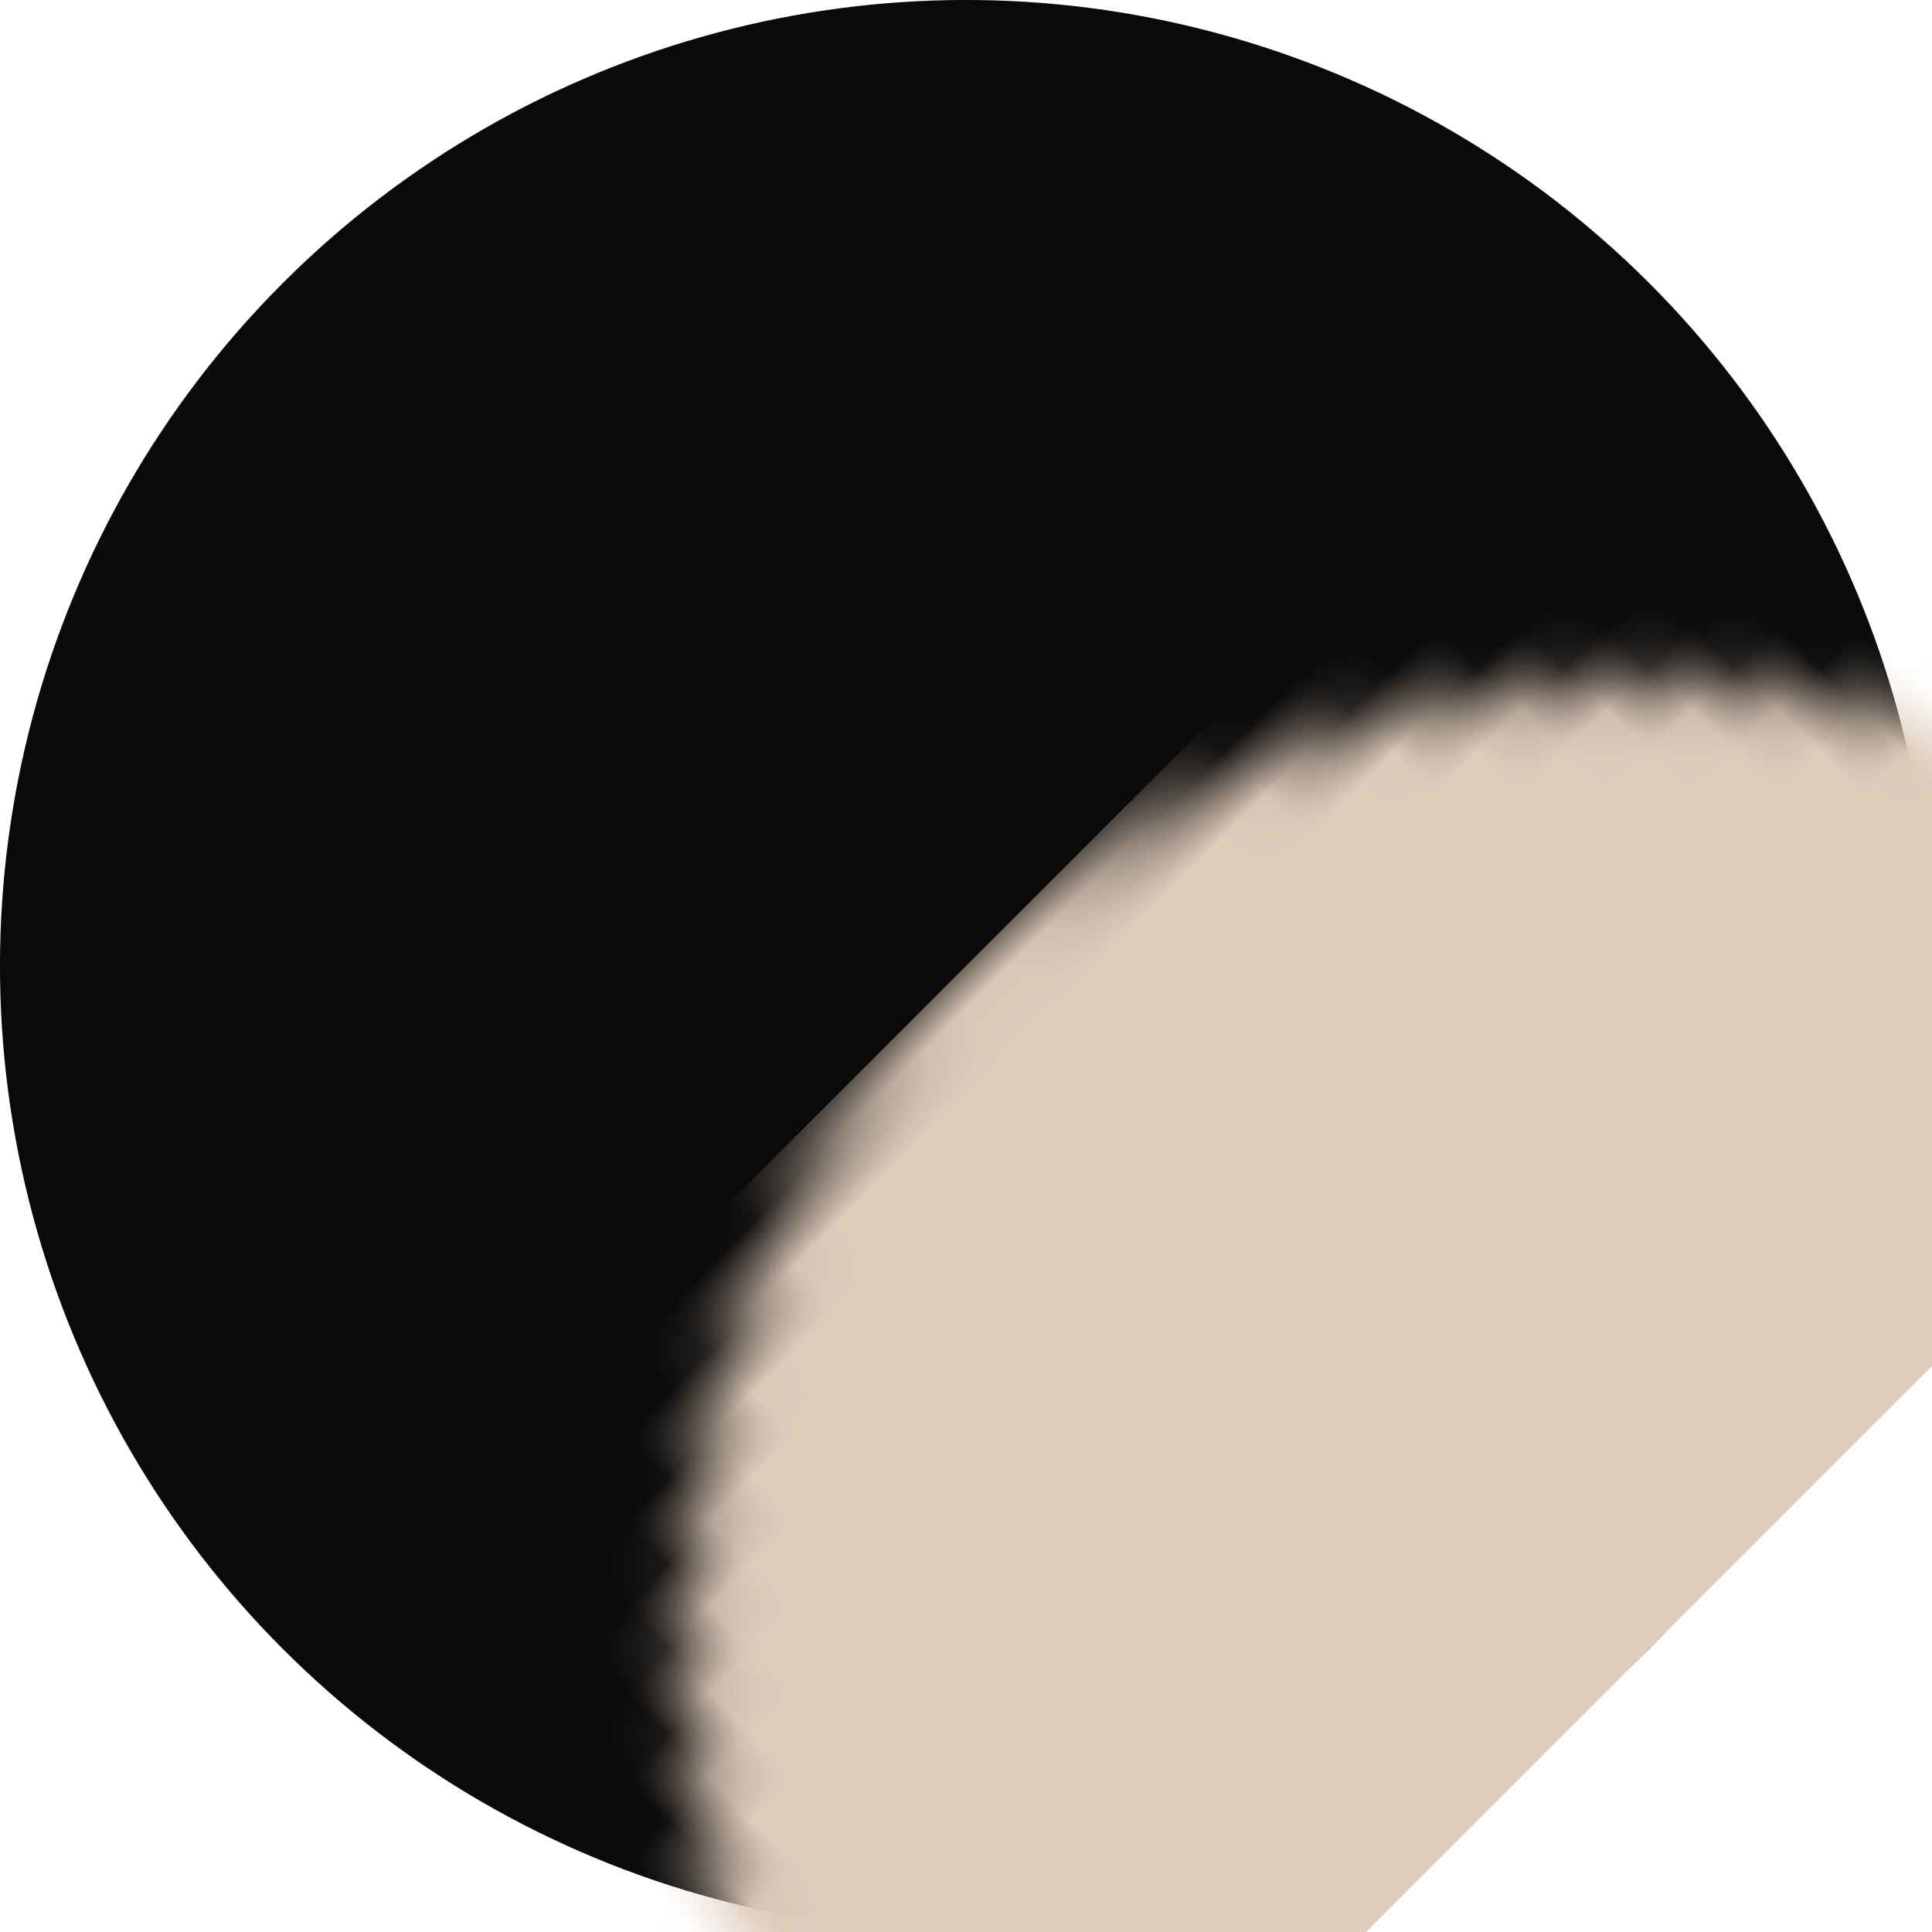 <?xml version="1.0" encoding="UTF-8"?>
<svg width="32px" height="32px" viewBox="0 0 32 32" version="1.1" xmlns="http://www.w3.org/2000/svg" xmlns:xlink="http://www.w3.org/1999/xlink">
    <title>Artboard</title>
    <defs>
        <circle id="path-1" cx="16" cy="16" r="16"></circle>
    </defs>
    <g id="Artboard" stroke="none" stroke-width="1" fill="none" fill-rule="evenodd">
        <g id="Circle" transform="translate(16, 16) rotate(-315) translate(-16, -16) translate(0, 0)">
            <mask id="mask-2" fill="white">
                <use xlink:href="#path-1"></use>
            </mask>
            <use id="Oval" fill="#0A0A0A" xlink:href="#path-1"></use>
            <rect id="Rectangle" fill="#E0CCBB" mask="url(#mask-2)" x="16" y="0" width="16" height="32"></rect>
        </g>
    </g>
</svg>